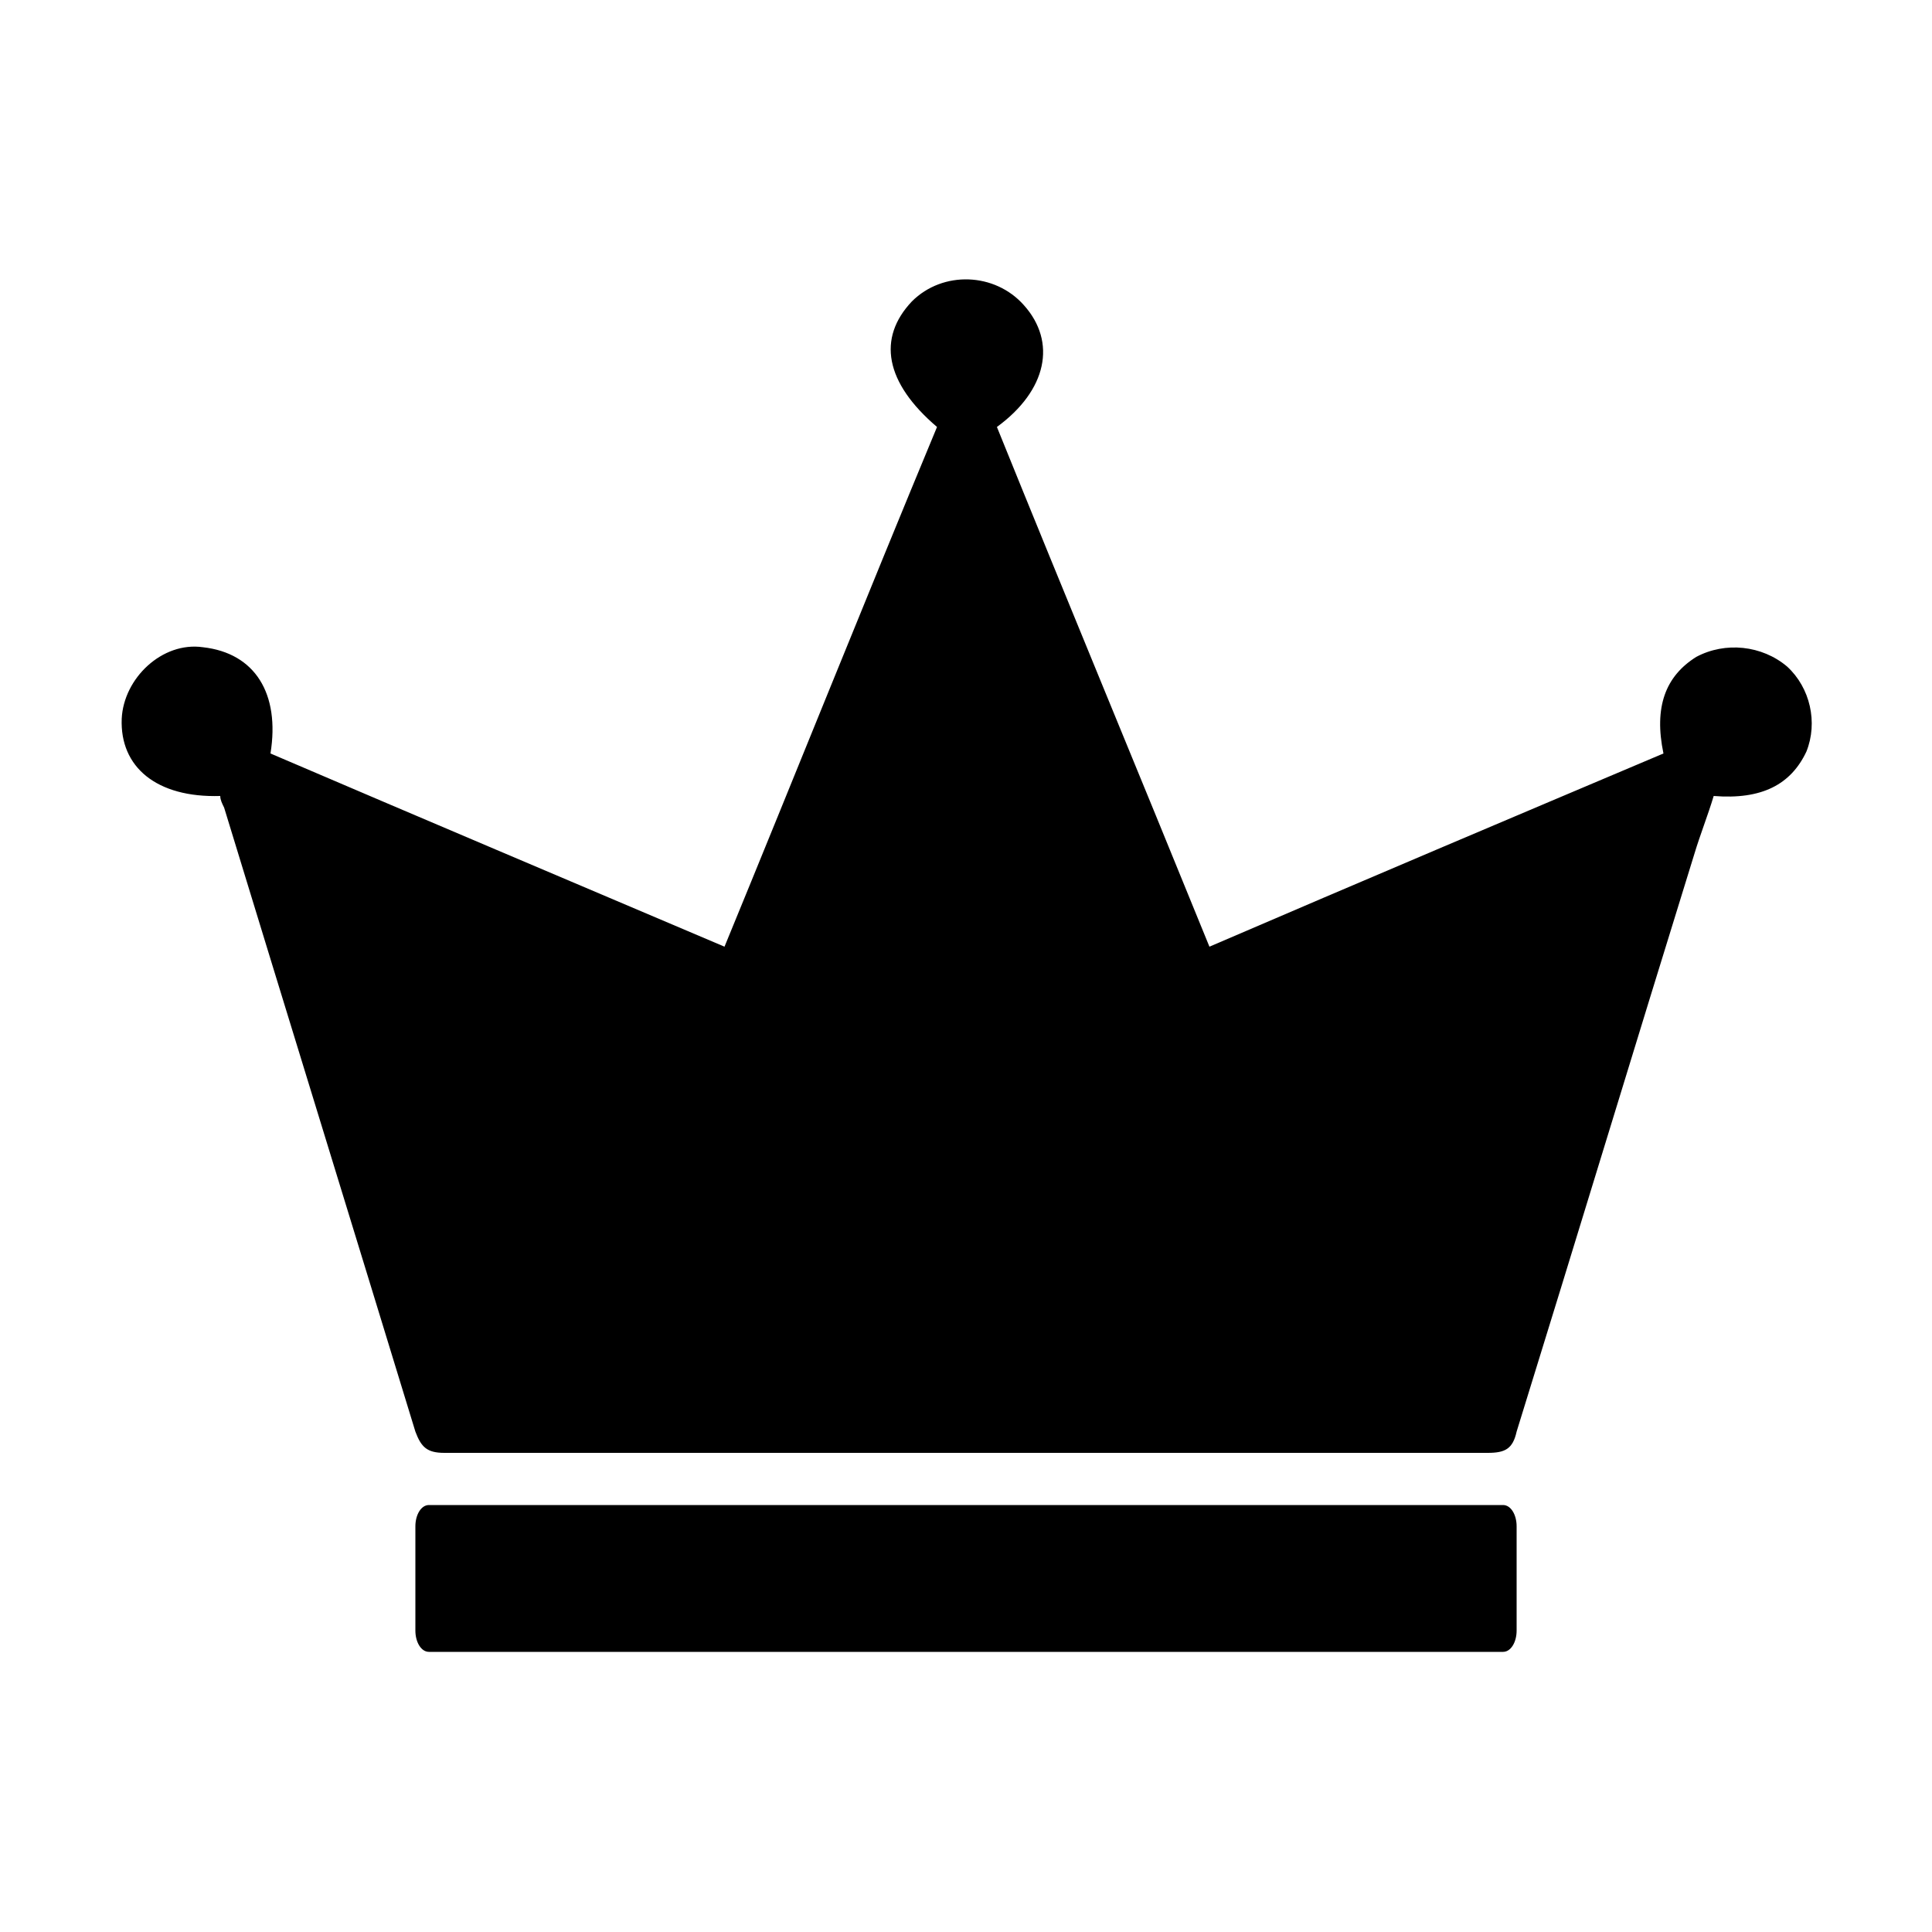 <svg width="64" height="64" viewBox="0 0 1000 1000" xmlns="http://www.w3.org/2000/svg"><path d="M925 345c-13-11-32-13-47-5-16 10-22 26-17 50-78 33-156 66-235 100-37-91-74-180-110-269 26-19 31-44 14-63-15-17-42-18-58-2-18 19-14 42 13 65-37 89-73 179-110 269-80-34-158-67-235-100 5-31-8-52-35-55-21-3-41 16-42 37-1 25 18 41 51 40 0 2 1 4 2 6 33 108 66 215 99 323 3 8 6 11 15 11h540c9 0 13-2 15-11 31-100 61-199 92-299 3-10 7-20 10-30 25 2 40-6 48-23 6-15 2-33-10-44zM778 779H222c-4 0-7 5-7 11v54c0 6 3 11 7 11h556c4 0 7-5 7-11v-54c0-6-3-11-7-11z"/></svg>